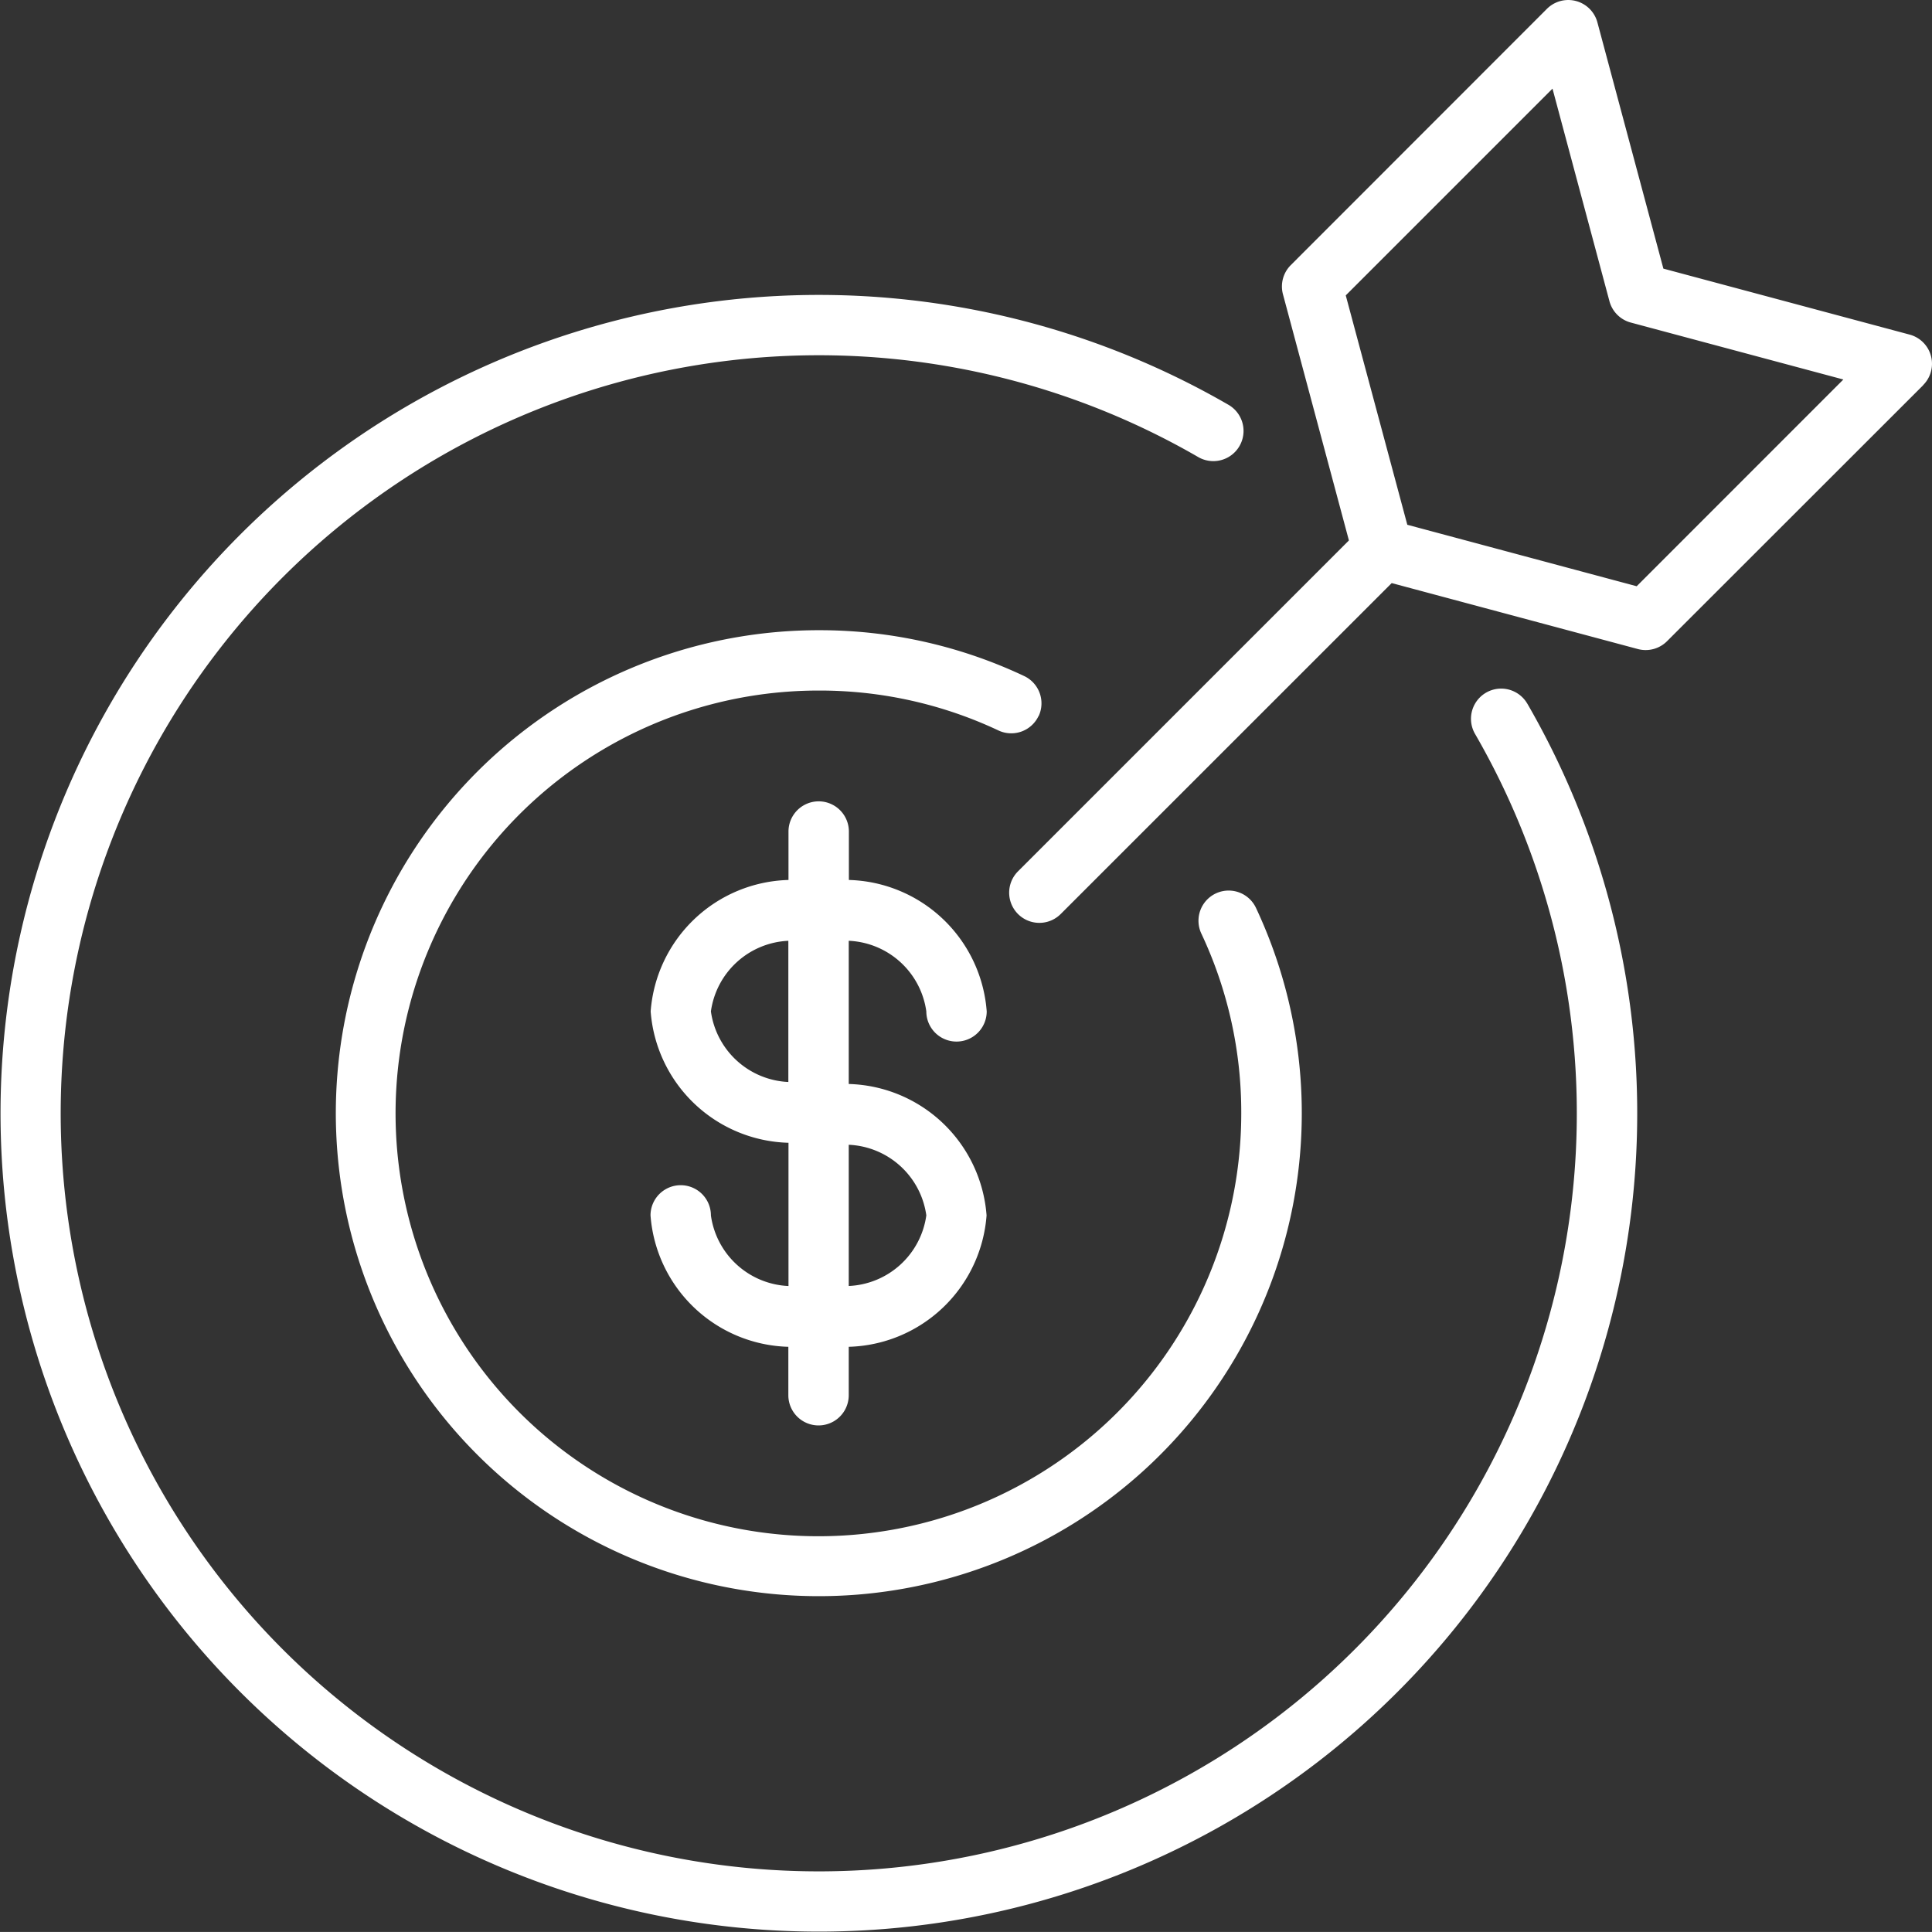 <svg xmlns="http://www.w3.org/2000/svg" width="53.266" height="53.265" viewBox="0 0 53.266 53.265"><rect x="0" y="0" width="53.266" height="53.265" fill="#333333" stroke="none"/><path id="XMLID_723_" d="M42.109,19.4a22.562,22.562,0,1,1-8.239-8.239.832.832,0,1,1-.835,1.44,20.9,20.9,0,1,0,7.633,7.634.832.832,0,0,1,1.44-.835Zm10.913-8.779L45.959,17.68a.833.833,0,0,1-.8.215l-6.789-1.819L29.244,25.2a.832.832,0,0,1-1.177-1.177L37.19,14.9,35.371,8.111a.832.832,0,0,1,.215-.8L42.649.244a.832.832,0,0,1,1.392.373L45.86,7.406l6.789,1.819a.832.832,0,0,1,.373,1.392Zm-2.2-.158-5.86-1.57a.832.832,0,0,1-.589-.589l-1.57-5.86-5.7,5.7L38.8,14.468l6.324,1.695ZM28.635,19.745a.832.832,0,0,0-.4-1.107,13.2,13.2,0,0,0-5.667-1.263,13.316,13.316,0,1,0,12.06,7.656.832.832,0,1,0-1.506.709,11.555,11.555,0,0,1,1.1,4.958A11.658,11.658,0,1,1,22.569,19.039a11.553,11.553,0,0,1,4.958,1.1.832.832,0,0,0,1.107-.4ZM23.4,25.938v3.948a3.917,3.917,0,0,1,3.8,3.623,3.917,3.917,0,0,1-3.8,3.623v1.335a.832.832,0,1,1-1.665,0V37.132a3.917,3.917,0,0,1-3.8-3.623.832.832,0,1,1,1.665,0,2.259,2.259,0,0,0,2.139,1.947V31.507a3.917,3.917,0,0,1-3.8-3.623,3.917,3.917,0,0,1,3.8-3.623V22.926a.832.832,0,1,1,1.665,0v1.335a3.917,3.917,0,0,1,3.8,3.623.832.832,0,1,1-1.665,0A2.259,2.259,0,0,0,23.4,25.938Zm-1.665,3.893V25.938A2.259,2.259,0,0,0,19.6,27.885,2.259,2.259,0,0,0,21.737,29.831ZM23.4,31.562v3.893a2.259,2.259,0,0,0,2.139-1.947A2.259,2.259,0,0,0,23.4,31.562Z" transform="translate(0 0)" fill="#fff"></path></svg>